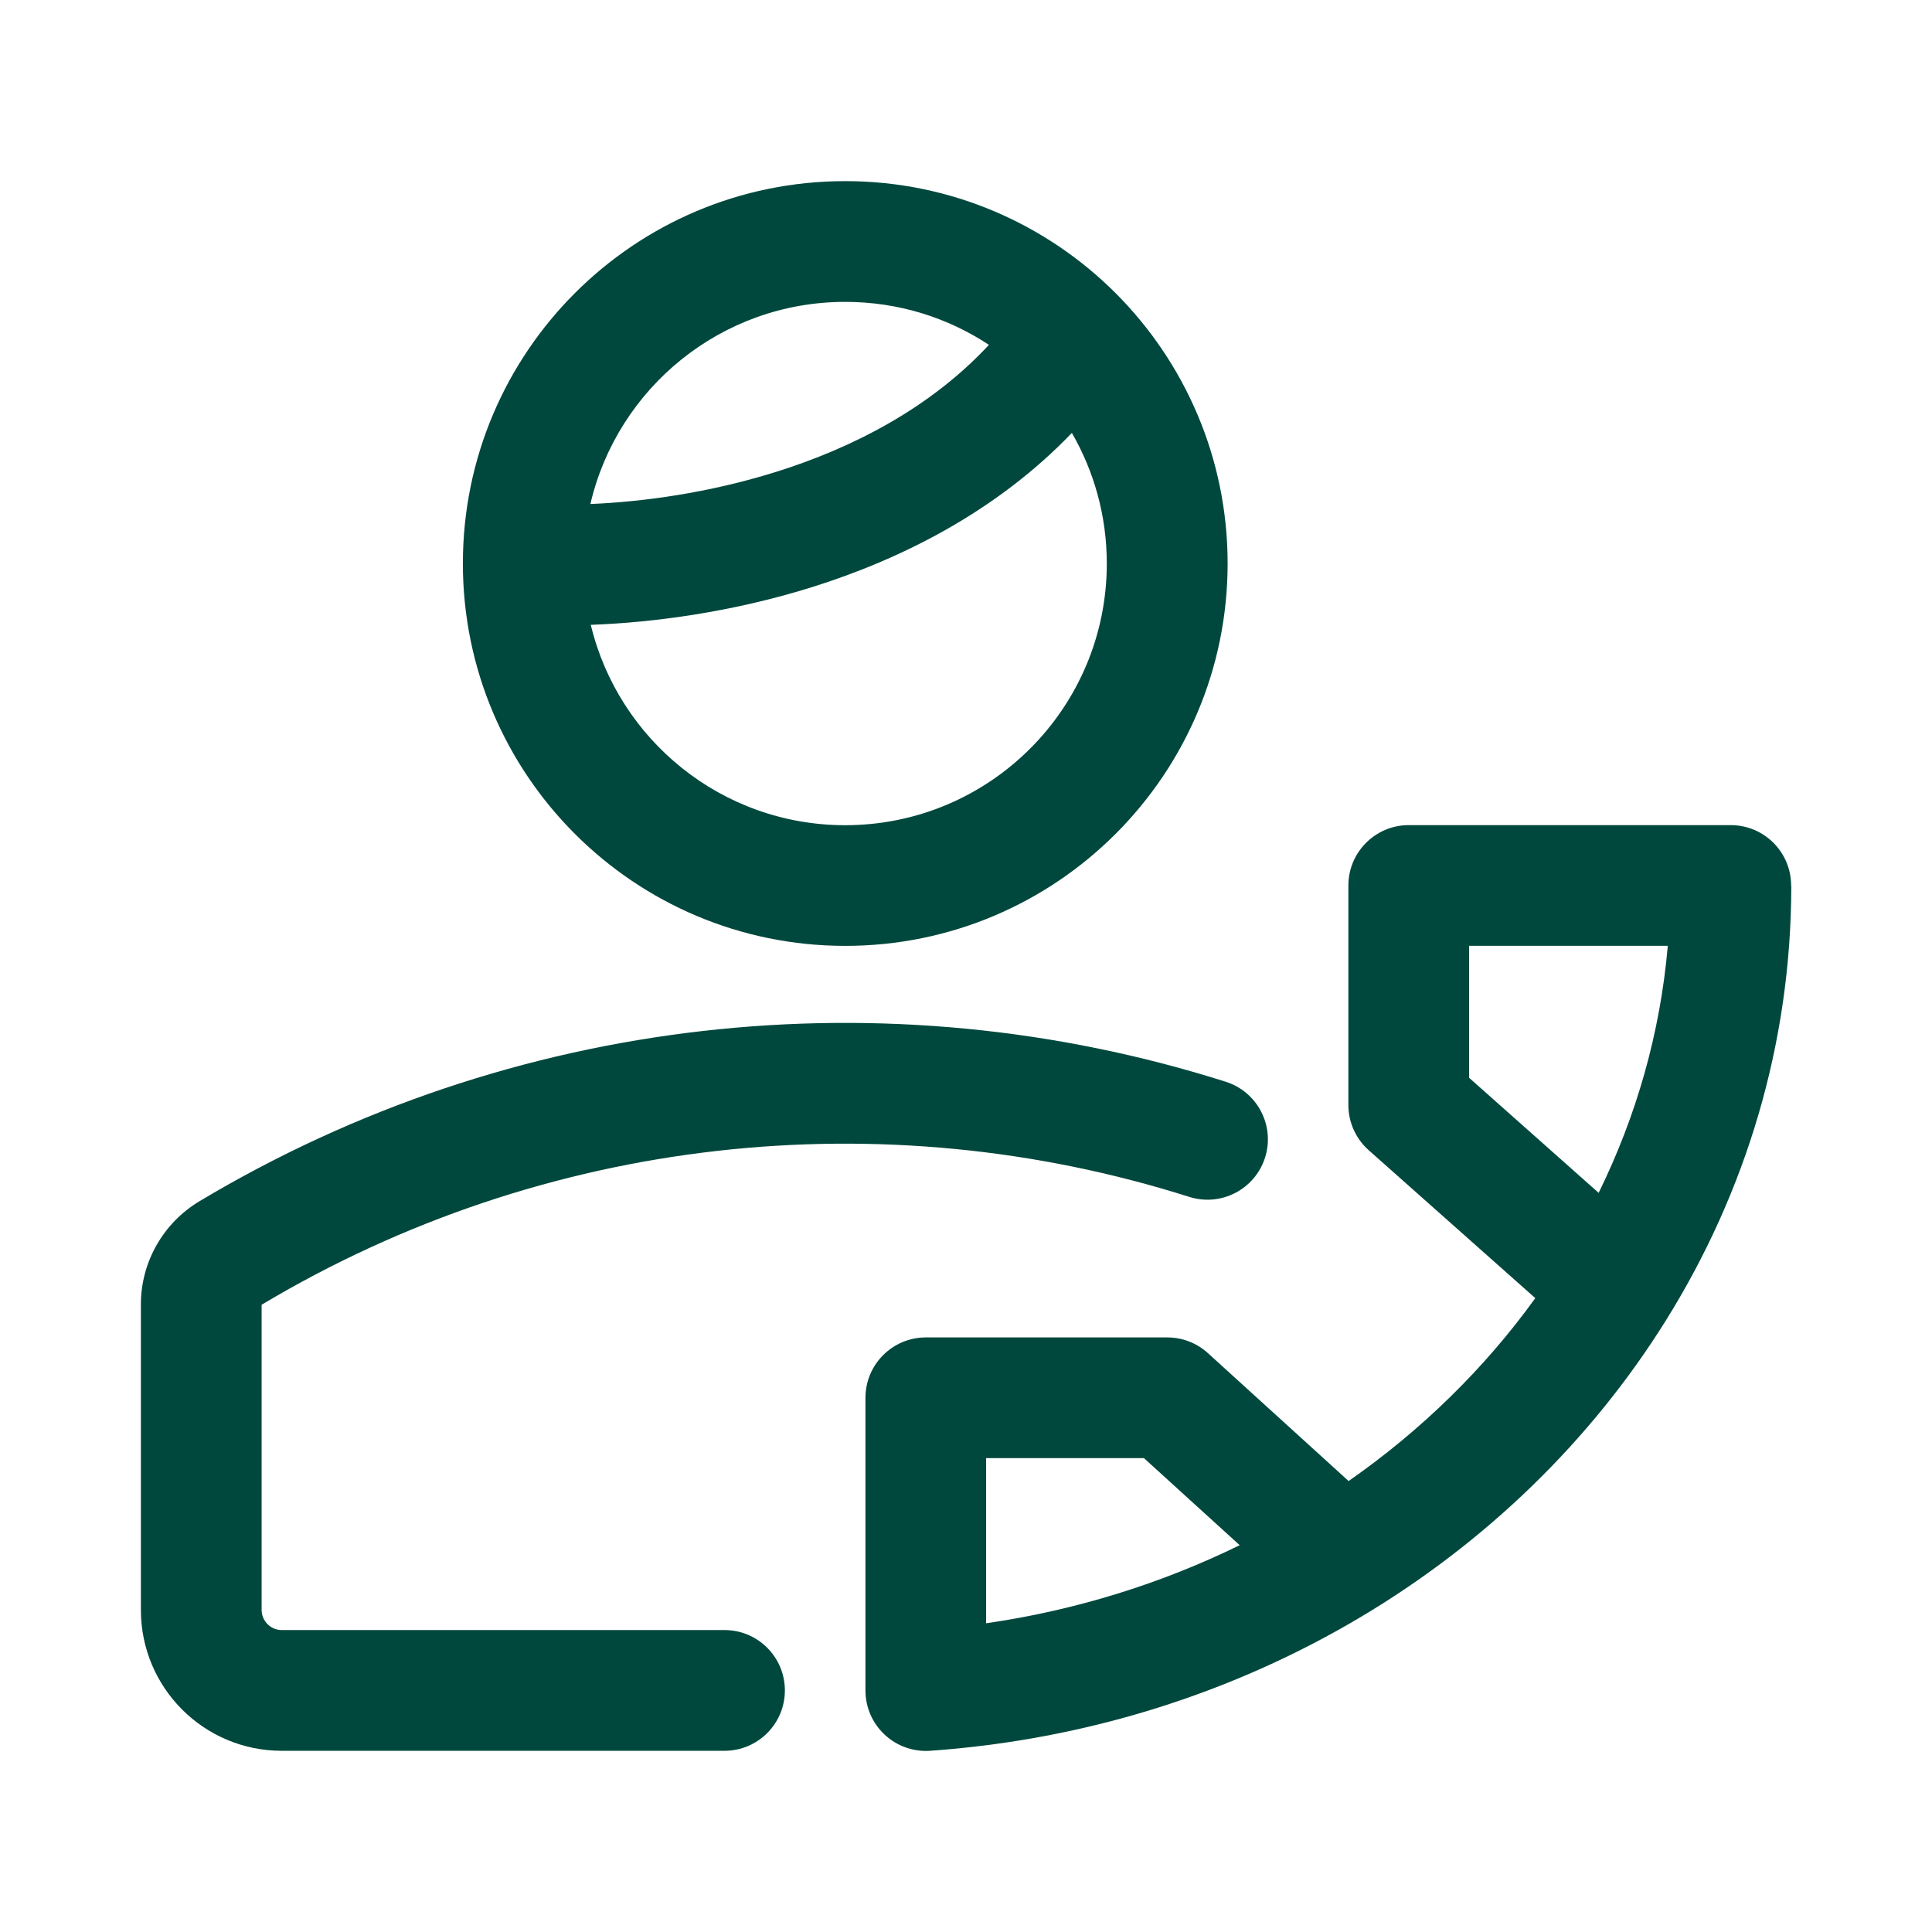 <svg viewBox="0 0 24 24" xmlns="http://www.w3.org/2000/svg" width="300" height="300" version="1.1" xmlns:xlink="http://www.w3.org/1999/xlink" xmlns:svgjs="http://svgjs.dev/svgjs"><g width="100%" height="100%" transform="matrix(1,0,0,1,0,0)"><g fill-rule="evenodd"><path d="m22.25 11c0-.414-.336-.75-.75-.75h-4c-.414 0-.75.336-.75.75v2.727c0 .214.092.418.252.561l2.07 1.838c-.628.871-1.413 1.64-2.319 2.272l-1.748-1.589c-.138-.126-.318-.195-.504-.195h-3c-.414 0-.75.336-.75.75v3.636c0 .208.086.407.239.549.152.142.356.214.564.2 3.897-.274 7.272-2.345 9.144-5.352.987-1.585 1.554-3.429 1.554-5.396zm-6.85 8.195c-.966.473-2.026.807-3.15.97v-2.052h1.96zm4.459-4.377-1.609-1.429v-1.64h2.468c-.094 1.086-.392 2.119-.859 3.069z" fill="#00483d" fill-opacity="1" data-original-color="#000000ff" stroke="none" stroke-opacity="1"/><path d="m7.334 6.261c.653-.027 1.467-.138 2.29-.394.987-.307 1.941-.809 2.661-1.583-.512-.338-1.125-.534-1.785-.534-1.541 0-2.831 1.072-3.166 2.511zm5.982-.884c-.938.978-2.123 1.572-3.246 1.922-.978.304-1.943.434-2.731.463.343 1.428 1.628 2.489 3.16 2.489 1.795 0 3.25-1.455 3.25-3.25 0-.592-.158-1.146-.434-1.623zm-7.566 1.623c0-2.623 2.127-4.75 4.75-4.75 1.313 0 2.502.534 3.361 1.394.857.859 1.389 2.046 1.389 3.356 0 2.623-2.127 4.75-4.75 4.75-2.623 0-4.75-2.127-4.75-4.75z" fill="#00483d" fill-opacity="1" data-original-color="#000000ff" stroke="none" stroke-opacity="1"/><path d="m3.25 16.208c3.516-2.101 7.716-2.547 11.523-1.34.395.125.816-.093.942-.488.125-.395-.093-.816-.488-.942-4.212-1.336-8.86-.841-12.749 1.484-.451.27-.728.757-.728 1.282v3.795c0 .967.783 1.75 1.75 1.75h5.5c.414 0 .75-.336.75-.75 0-.414-.336-.75-.75-.75h-5.5c-.138 0-.25-.112-.25-.25v-3.792z" fill="#00483d" fill-opacity="1" data-original-color="#000000ff" stroke="none" stroke-opacity="1"/></g></g></svg>